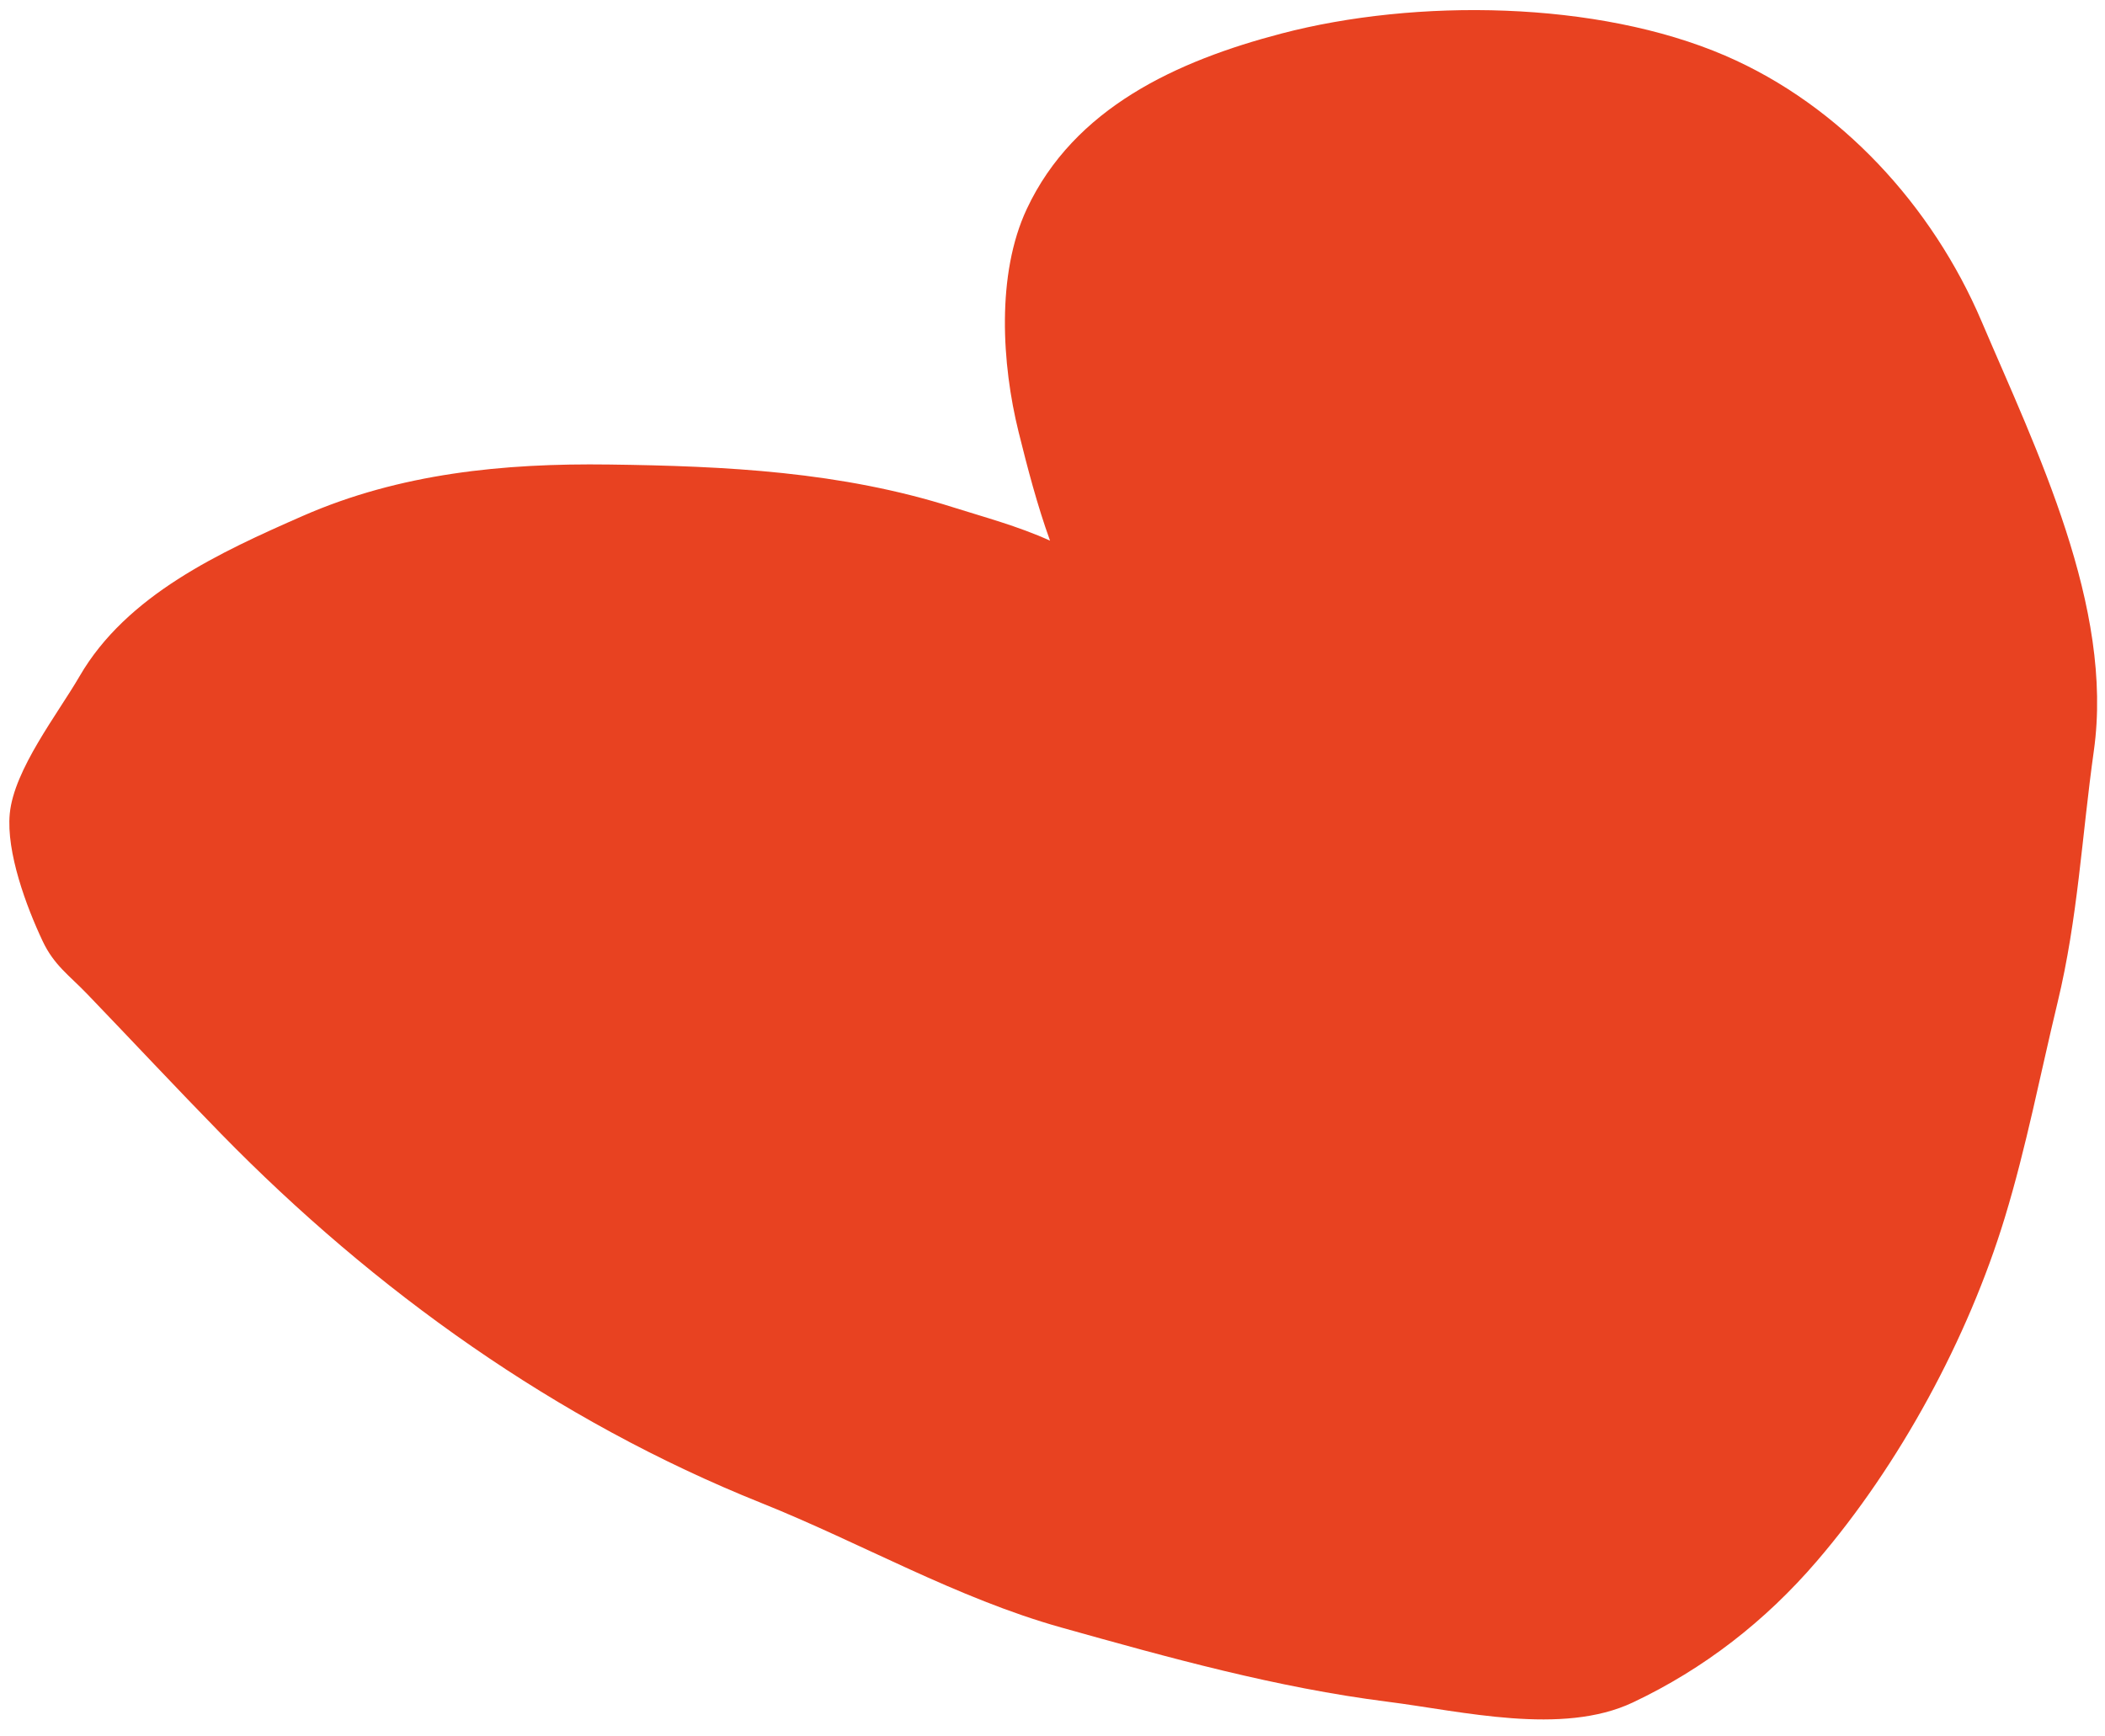 <?xml version="1.0" encoding="UTF-8"?> <svg xmlns="http://www.w3.org/2000/svg" width="97" height="80" viewBox="0 0 97 80" fill="none"><g clip-path="url(#clip0_369_3916)"><path d="M43.931 23.383C45.281 23.811 46.929 24.252 48.386 24.917C47.796 23.28 47.349 21.566 46.936 19.901C46.166 16.79 45.904 12.643 47.314 9.633C49.501 4.964 54.237 2.808 59.041 1.548C65.249 -0.08 73.599 0.026 79.49 2.561C84.828 4.859 89.054 9.513 91.306 14.795C93.84 20.739 97.418 27.97 96.486 34.601C95.932 38.537 95.754 42.31 94.813 46.207C94.013 49.524 93.378 52.85 92.385 56.109C90.686 61.688 87.537 67.5 83.725 71.943C81.347 74.715 78.518 76.911 75.243 78.46C71.981 80.003 67.368 78.861 63.947 78.427C58.813 77.776 53.869 76.397 48.906 75.006C44.078 73.652 39.708 71.12 35.076 69.264C25.64 65.483 17.26 59.487 10.184 52.25C8.1 50.119 6.074 47.948 4.013 45.805C3.182 44.941 2.49 44.483 1.967 43.376C1.215 41.785 0.281 39.271 0.45 37.499C0.645 35.463 2.657 32.906 3.668 31.163C5.838 27.422 10.142 25.449 13.948 23.779C18.438 21.81 23.218 21.344 28.062 21.408C33.464 21.479 38.742 21.734 43.931 23.383Z" fill="#E84221"></path></g><defs><clipPath id="clip0_369_3916"><rect width="97" height="80" fill="white"></rect></clipPath></defs></svg> 